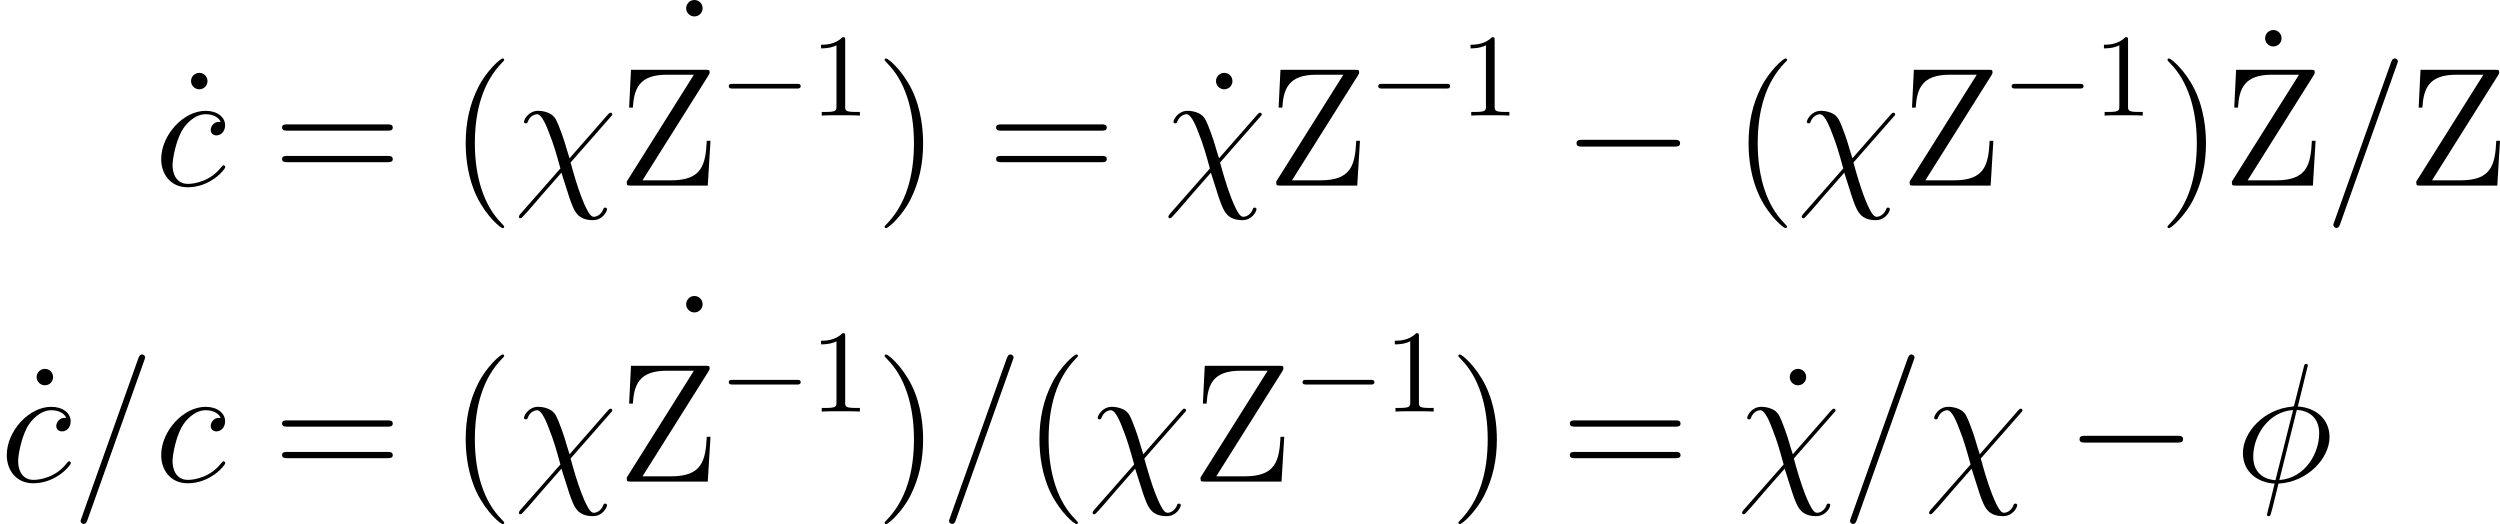 <?xml version='1.0' encoding='UTF-8'?>
<!-- This file was generated by dvisvgm 2.9.1 -->
<svg version='1.1' xmlns='http://www.w3.org/2000/svg' xmlns:xlink='http://www.w3.org/1999/xlink' width='211.599pt' height='44.361pt' viewBox='117.067 17.068 211.599 44.361'>
<defs>
<path id='g5-0' d='M9.454-3.3C9.698-3.3 9.956-3.3 9.956-3.587S9.698-3.873 9.454-3.873H1.693C1.449-3.873 1.191-3.873 1.191-3.587S1.449-3.3 1.693-3.3H9.454Z'/>
<path id='g19-49' d='M2.929-6.376C2.929-6.615 2.929-6.635 2.7-6.635C2.082-5.998 1.205-5.998 .887-5.998V-5.689C1.086-5.689 1.674-5.689 2.192-5.948V-.787C2.192-.428 2.162-.309 1.265-.309H.946V0C1.295-.03 2.162-.03 2.56-.03S3.826-.03 4.174 0V-.309H3.856C2.959-.309 2.929-.418 2.929-.787V-6.376Z'/>
<path id='g0-30' d='M5.141-8.189C5.141-8.297 5.057-8.297 5.021-8.297C4.914-8.297 4.902-8.273 4.854-8.07L4.208-5.499C4.172-5.344 4.16-5.332 4.148-5.32C4.136-5.296 4.053-5.284 4.029-5.284C2.068-5.117 .562-3.503 .562-2.008C.562-.717 1.554 .072 2.798 .143C2.702 .514 2.618 .897 2.523 1.267C2.355 1.901 2.26 2.295 2.26 2.343C2.26 2.367 2.26 2.439 2.379 2.439C2.415 2.439 2.463 2.439 2.487 2.391C2.511 2.367 2.582 2.08 2.63 1.925L3.072 .143C5.117 .036 6.671-1.638 6.671-3.144C6.671-4.352 5.762-5.212 4.435-5.296L5.141-8.189ZM4.364-5.057C5.153-5.009 5.942-4.567 5.942-3.395C5.942-2.044 4.997-.251 3.132-.108L4.364-5.057ZM2.857-.096C2.271-.132 1.291-.442 1.291-1.757C1.291-3.264 2.379-4.937 4.101-5.045L2.857-.096Z'/>
<path id='g0-31' d='M3.945-1.925C3.622-2.917 3.694-2.821 3.395-3.658C3.025-4.686 2.929-4.77 2.762-4.937C2.546-5.129 2.14-5.272 1.722-5.272C1.052-5.272 .729-4.651 .729-4.495C.729-4.423 .789-4.388 .861-4.388C.956-4.388 .98-4.447 .992-4.495C1.172-4.961 1.542-5.033 1.65-5.033C1.997-5.033 2.331-4.172 2.546-3.599C2.833-2.869 2.977-2.367 3.3-1.207L.478 1.997C.371 2.128 .371 2.176 .371 2.188C.371 2.283 .43 2.307 .478 2.307S.562 2.283 .598 2.248C.933 1.913 1.674 1.028 1.985 .669L3.371-.909C3.957 .933 3.957 .956 4.136 1.399C4.328 1.853 4.579 2.439 5.595 2.439C6.276 2.439 6.587 1.829 6.587 1.662C6.587 1.578 6.516 1.554 6.456 1.554C6.36 1.554 6.348 1.602 6.312 1.698C6.181 2.032 5.87 2.2 5.679 2.2C5.523 2.2 5.332 2.2 4.806 .873C4.495 .072 4.22-.885 4.017-1.626L6.85-4.854C6.946-4.961 6.958-4.973 6.958-5.021C6.958-5.105 6.898-5.141 6.838-5.141C6.802-5.141 6.767-5.141 6.647-5.009L3.945-1.925Z'/>
<path id='g0-61' d='M5.129-8.524C5.129-8.536 5.2-8.715 5.2-8.739C5.2-8.883 5.081-8.966 4.985-8.966C4.926-8.966 4.818-8.966 4.722-8.703L.717 2.546C.717 2.558 .646 2.738 .646 2.762C.646 2.905 .765 2.989 .861 2.989C.933 2.989 1.04 2.977 1.124 2.726L5.129-8.524Z'/>
<path id='g0-99' d='M4.674-4.495C4.447-4.495 4.34-4.495 4.172-4.352C4.101-4.292 3.969-4.113 3.969-3.921C3.969-3.682 4.148-3.539 4.376-3.539C4.663-3.539 4.985-3.778 4.985-4.256C4.985-4.83 4.435-5.272 3.61-5.272C2.044-5.272 .478-3.563 .478-1.865C.478-.825 1.124 .12 2.343 .12C3.969 .12 4.997-1.148 4.997-1.303C4.997-1.375 4.926-1.435 4.878-1.435C4.842-1.435 4.83-1.423 4.722-1.315C3.957-.299 2.821-.12 2.367-.12C1.542-.12 1.279-.837 1.279-1.435C1.279-1.853 1.482-3.013 1.913-3.826C2.224-4.388 2.869-5.033 3.622-5.033C3.778-5.033 4.435-5.009 4.674-4.495Z'/>
<use id='g15-0' xlink:href='#g5-0' transform='scale(.694)'/>
<use id='g6-30' xlink:href='#g0-30' transform='scale(1.2)'/>
<use id='g6-31' xlink:href='#g0-31' transform='scale(1.2)'/>
<use id='g6-61' xlink:href='#g0-61' transform='scale(1.2)'/>
<use id='g6-99' xlink:href='#g0-99' transform='scale(1.2)'/>
<path id='g7-40' d='M4.663 3.486C4.663 3.443 4.663 3.414 4.419 3.171C2.984 1.722 2.181-.646 2.181-3.572C2.181-6.355 2.855-8.751 4.519-10.444C4.663-10.573 4.663-10.602 4.663-10.645C4.663-10.731 4.591-10.76 4.533-10.76C4.347-10.76 3.171-9.727 2.468-8.321C1.736-6.872 1.406-5.337 1.406-3.572C1.406-2.295 1.607-.588 2.353 .947C3.199 2.668 4.376 3.601 4.533 3.601C4.591 3.601 4.663 3.572 4.663 3.486Z'/>
<path id='g7-41' d='M4.046-3.572C4.046-4.663 3.902-6.441 3.099-8.106C2.252-9.827 1.076-10.76 .918-10.76C.861-10.76 .789-10.731 .789-10.645C.789-10.602 .789-10.573 1.033-10.329C2.468-8.88 3.271-6.513 3.271-3.587C3.271-.803 2.597 1.592 .933 3.285C.789 3.414 .789 3.443 .789 3.486C.789 3.572 .861 3.601 .918 3.601C1.105 3.601 2.281 2.568 2.984 1.162C3.716-.301 4.046-1.851 4.046-3.572Z'/>
<path id='g7-61' d='M9.684-4.648C9.885-4.648 10.143-4.648 10.143-4.906C10.143-5.179 9.899-5.179 9.684-5.179H1.234C1.033-5.179 .775-5.179 .775-4.921C.775-4.648 1.019-4.648 1.234-4.648H9.684ZM9.684-1.98C9.885-1.98 10.143-1.98 10.143-2.238C10.143-2.511 9.899-2.511 9.684-2.511H1.234C1.033-2.511 .775-2.511 .775-2.252C.775-1.98 1.019-1.98 1.234-1.98H9.684Z'/>
<path id='g7-90' d='M7.675-9.296C7.79-9.483 7.79-9.497 7.79-9.598C7.79-9.798 7.718-9.798 7.446-9.798H1.133L.976-6.599H1.291C1.392-8.22 1.836-9.382 4.16-9.382H6.456L.775-.344C.775-.014 .789 0 1.119 0H7.632L7.862-3.787H7.546C7.446-1.765 7.144-.445 4.533-.445H2.109L7.675-9.296Z'/>
<path id='g7-95' d='M2.64-8.837C2.64-9.268 2.295-9.54 1.951-9.54C1.549-9.54 1.248-9.225 1.248-8.837C1.248-8.464 1.564-8.149 1.937-8.149C2.367-8.149 2.64-8.493 2.64-8.837Z'/>
</defs>
<g id='page1'>
<use x='131.989' y='32.775' xlink:href='#g7-95'/>
<use x='130.137' y='32.775' xlink:href='#g6-99'/>
<use x='140.167' y='32.775' xlink:href='#g7-61'/>
<use x='173.896' y='26.608' xlink:href='#g7-95'/>
<use x='155.078' y='32.775' xlink:href='#g7-40'/>
<use x='160.54' y='32.775' xlink:href='#g6-31'/>
<use x='169.341' y='32.775' xlink:href='#g7-90'/>
<use x='177.925' y='26.852' xlink:href='#g15-0'/>
<use x='185.674' y='26.852' xlink:href='#g19-49'/>
<use x='191.153' y='32.775' xlink:href='#g7-41'/>
<use x='200.601' y='32.775' xlink:href='#g7-61'/>
<use x='218.741' y='32.775' xlink:href='#g7-95'/>
<use x='215.512' y='32.775' xlink:href='#g6-31'/>
<use x='224.312' y='32.775' xlink:href='#g7-90'/>
<use x='232.896' y='26.852' xlink:href='#g15-0'/>
<use x='240.645' y='26.852' xlink:href='#g19-49'/>
<use x='249.313' y='32.775' xlink:href='#g5-0'/>
<use x='263.659' y='32.775' xlink:href='#g7-40'/>
<use x='269.121' y='32.775' xlink:href='#g6-31'/>
<use x='277.922' y='32.775' xlink:href='#g7-90'/>
<use x='286.506' y='26.852' xlink:href='#g15-0'/>
<use x='294.255' y='26.852' xlink:href='#g19-49'/>
<use x='299.734' y='32.775' xlink:href='#g7-41'/>
<use x='307.538' y='29.149' xlink:href='#g7-95'/>
<use x='305.197' y='32.775' xlink:href='#g7-90'/>
<use x='313.782' y='32.775' xlink:href='#g6-61'/>
<use x='320.805' y='32.775' xlink:href='#g7-90'/>
<use x='118.92' y='57.828' xlink:href='#g7-95'/>
<use x='117.067' y='57.828' xlink:href='#g6-99'/>
<use x='123.113' y='57.828' xlink:href='#g6-61'/>
<use x='130.137' y='57.828' xlink:href='#g6-99'/>
<use x='140.167' y='57.828' xlink:href='#g7-61'/>
<use x='173.896' y='51.661' xlink:href='#g7-95'/>
<use x='155.078' y='57.828' xlink:href='#g7-40'/>
<use x='160.54' y='57.828' xlink:href='#g6-31'/>
<use x='169.341' y='57.828' xlink:href='#g7-90'/>
<use x='177.925' y='51.905' xlink:href='#g15-0'/>
<use x='185.674' y='51.905' xlink:href='#g19-49'/>
<use x='191.153' y='57.828' xlink:href='#g7-41'/>
<use x='196.616' y='57.828' xlink:href='#g6-61'/>
<use x='203.64' y='57.828' xlink:href='#g7-40'/>
<use x='209.102' y='57.828' xlink:href='#g6-31'/>
<use x='217.903' y='57.828' xlink:href='#g7-90'/>
<use x='226.487' y='51.905' xlink:href='#g15-0'/>
<use x='234.236' y='51.905' xlink:href='#g19-49'/>
<use x='239.715' y='57.828' xlink:href='#g7-41'/>
<use x='249.163' y='57.828' xlink:href='#g7-61'/>
<use x='267.303' y='57.828' xlink:href='#g7-95'/>
<use x='264.074' y='57.828' xlink:href='#g6-31'/>
<use x='272.874' y='57.828' xlink:href='#g6-61'/>
<use x='279.898' y='57.828' xlink:href='#g6-31'/>
<use x='291.886' y='57.828' xlink:href='#g5-0'/>
<use x='306.232' y='57.828' xlink:href='#g6-30'/>
</g>
</svg>